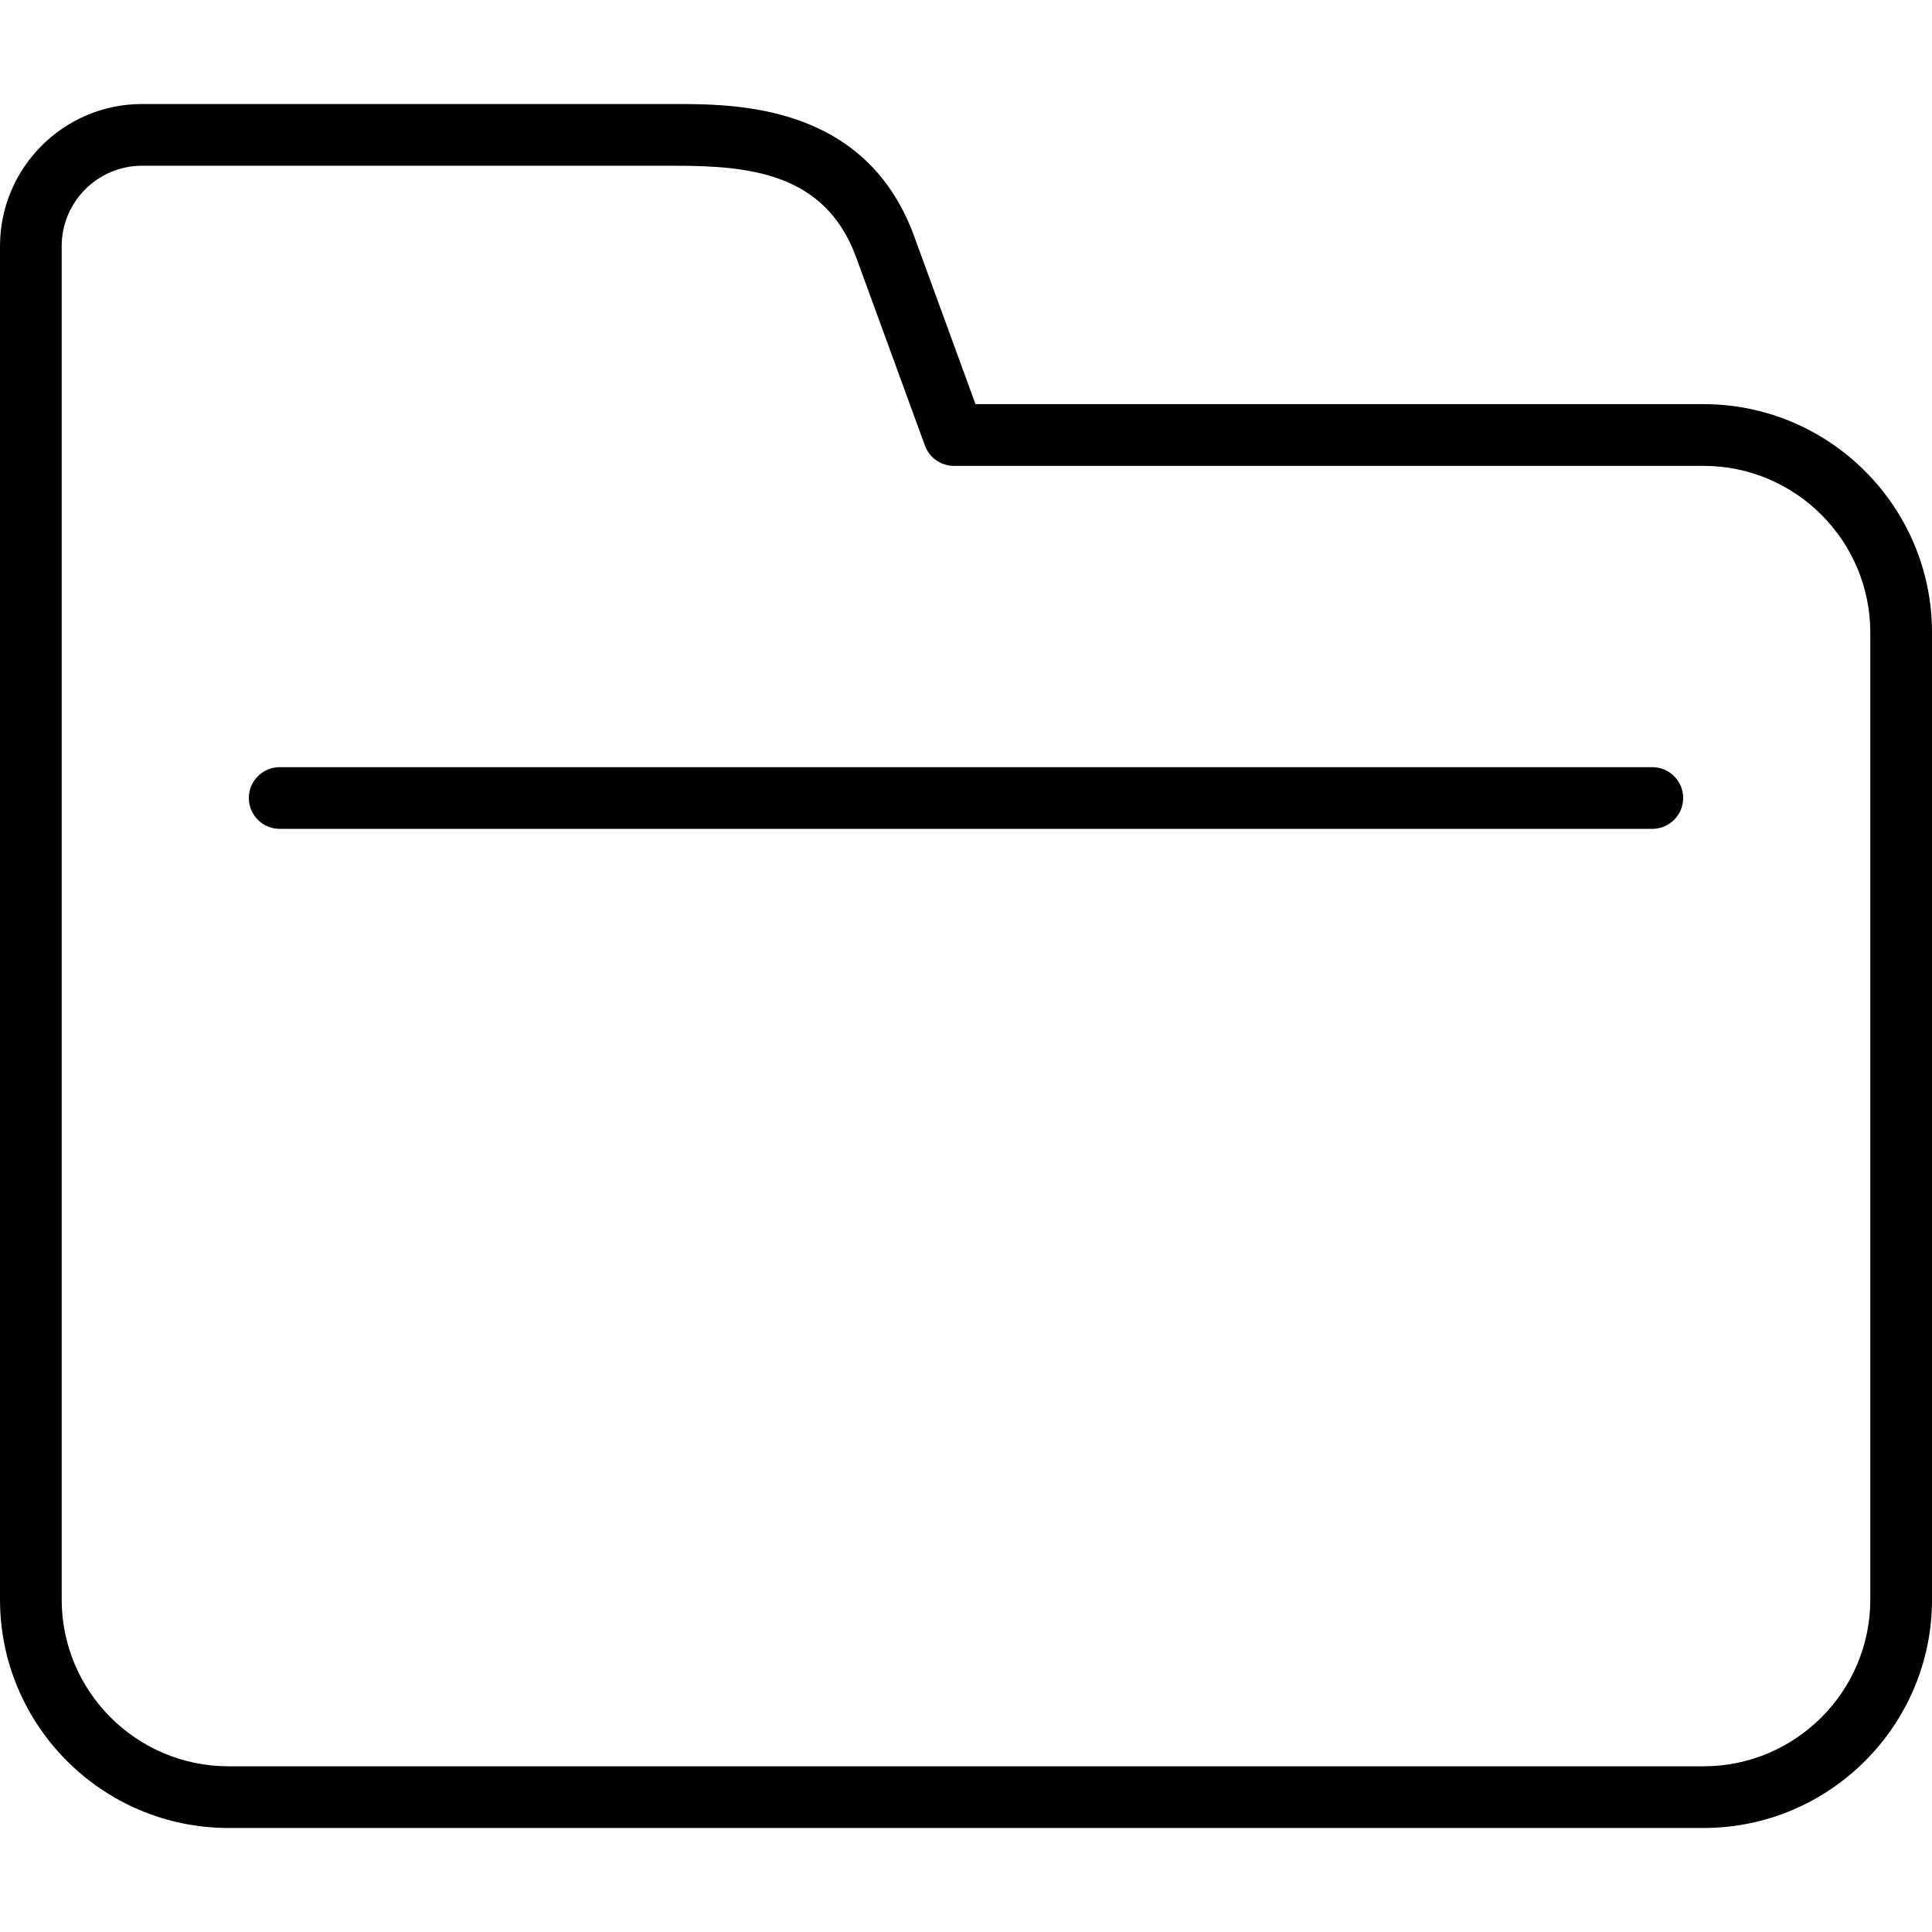 <?xml version="1.0" encoding="iso-8859-1"?>
<!-- Uploaded to: SVG Repo, www.svgrepo.com, Generator: SVG Repo Mixer Tools -->
<!DOCTYPE svg PUBLIC "-//W3C//DTD SVG 1.1//EN" "http://www.w3.org/Graphics/SVG/1.1/DTD/svg11.dtd">
<svg fill="#000000" height="800px" width="800px" version="1.1" id="Capa_1" xmlns="http://www.w3.org/2000/svg" xmlns:xlink="http://www.w3.org/1999/xlink" 
	 viewBox="0 0 62.634 62.634" xml:space="preserve">
<path d="M55.228,13.102H31.625l-1.998-5.47c-1.575-4.26-5.76-4.26-7.771-4.26H4.606C2.066,3.372,0,5.439,0,7.979v43.877
	c0,4.084,3.323,7.406,7.407,7.406h47.821c4.084,0,7.407-3.322,7.407-7.406V20.509C62.634,16.425,59.312,13.102,55.228,13.102z
	 M60.634,51.856c0,2.981-2.425,5.406-5.407,5.406H7.407C4.425,57.262,2,54.837,2,51.856V7.979c0-1.437,1.169-2.606,2.606-2.606
	h17.249c2.431,0,4.888,0.228,5.894,2.95l2.237,6.123c0.144,0.395,0.52,0.657,0.939,0.657h24.302c2.981,0,5.407,2.425,5.407,5.407
	V51.856z M54.567,25.871c0,0.552-0.448,1-1,1h-44.5c-0.552,0-1-0.448-1-1s0.448-1,1-1h44.5
	C54.12,24.871,54.567,25.319,54.567,25.871z"/>
</svg>